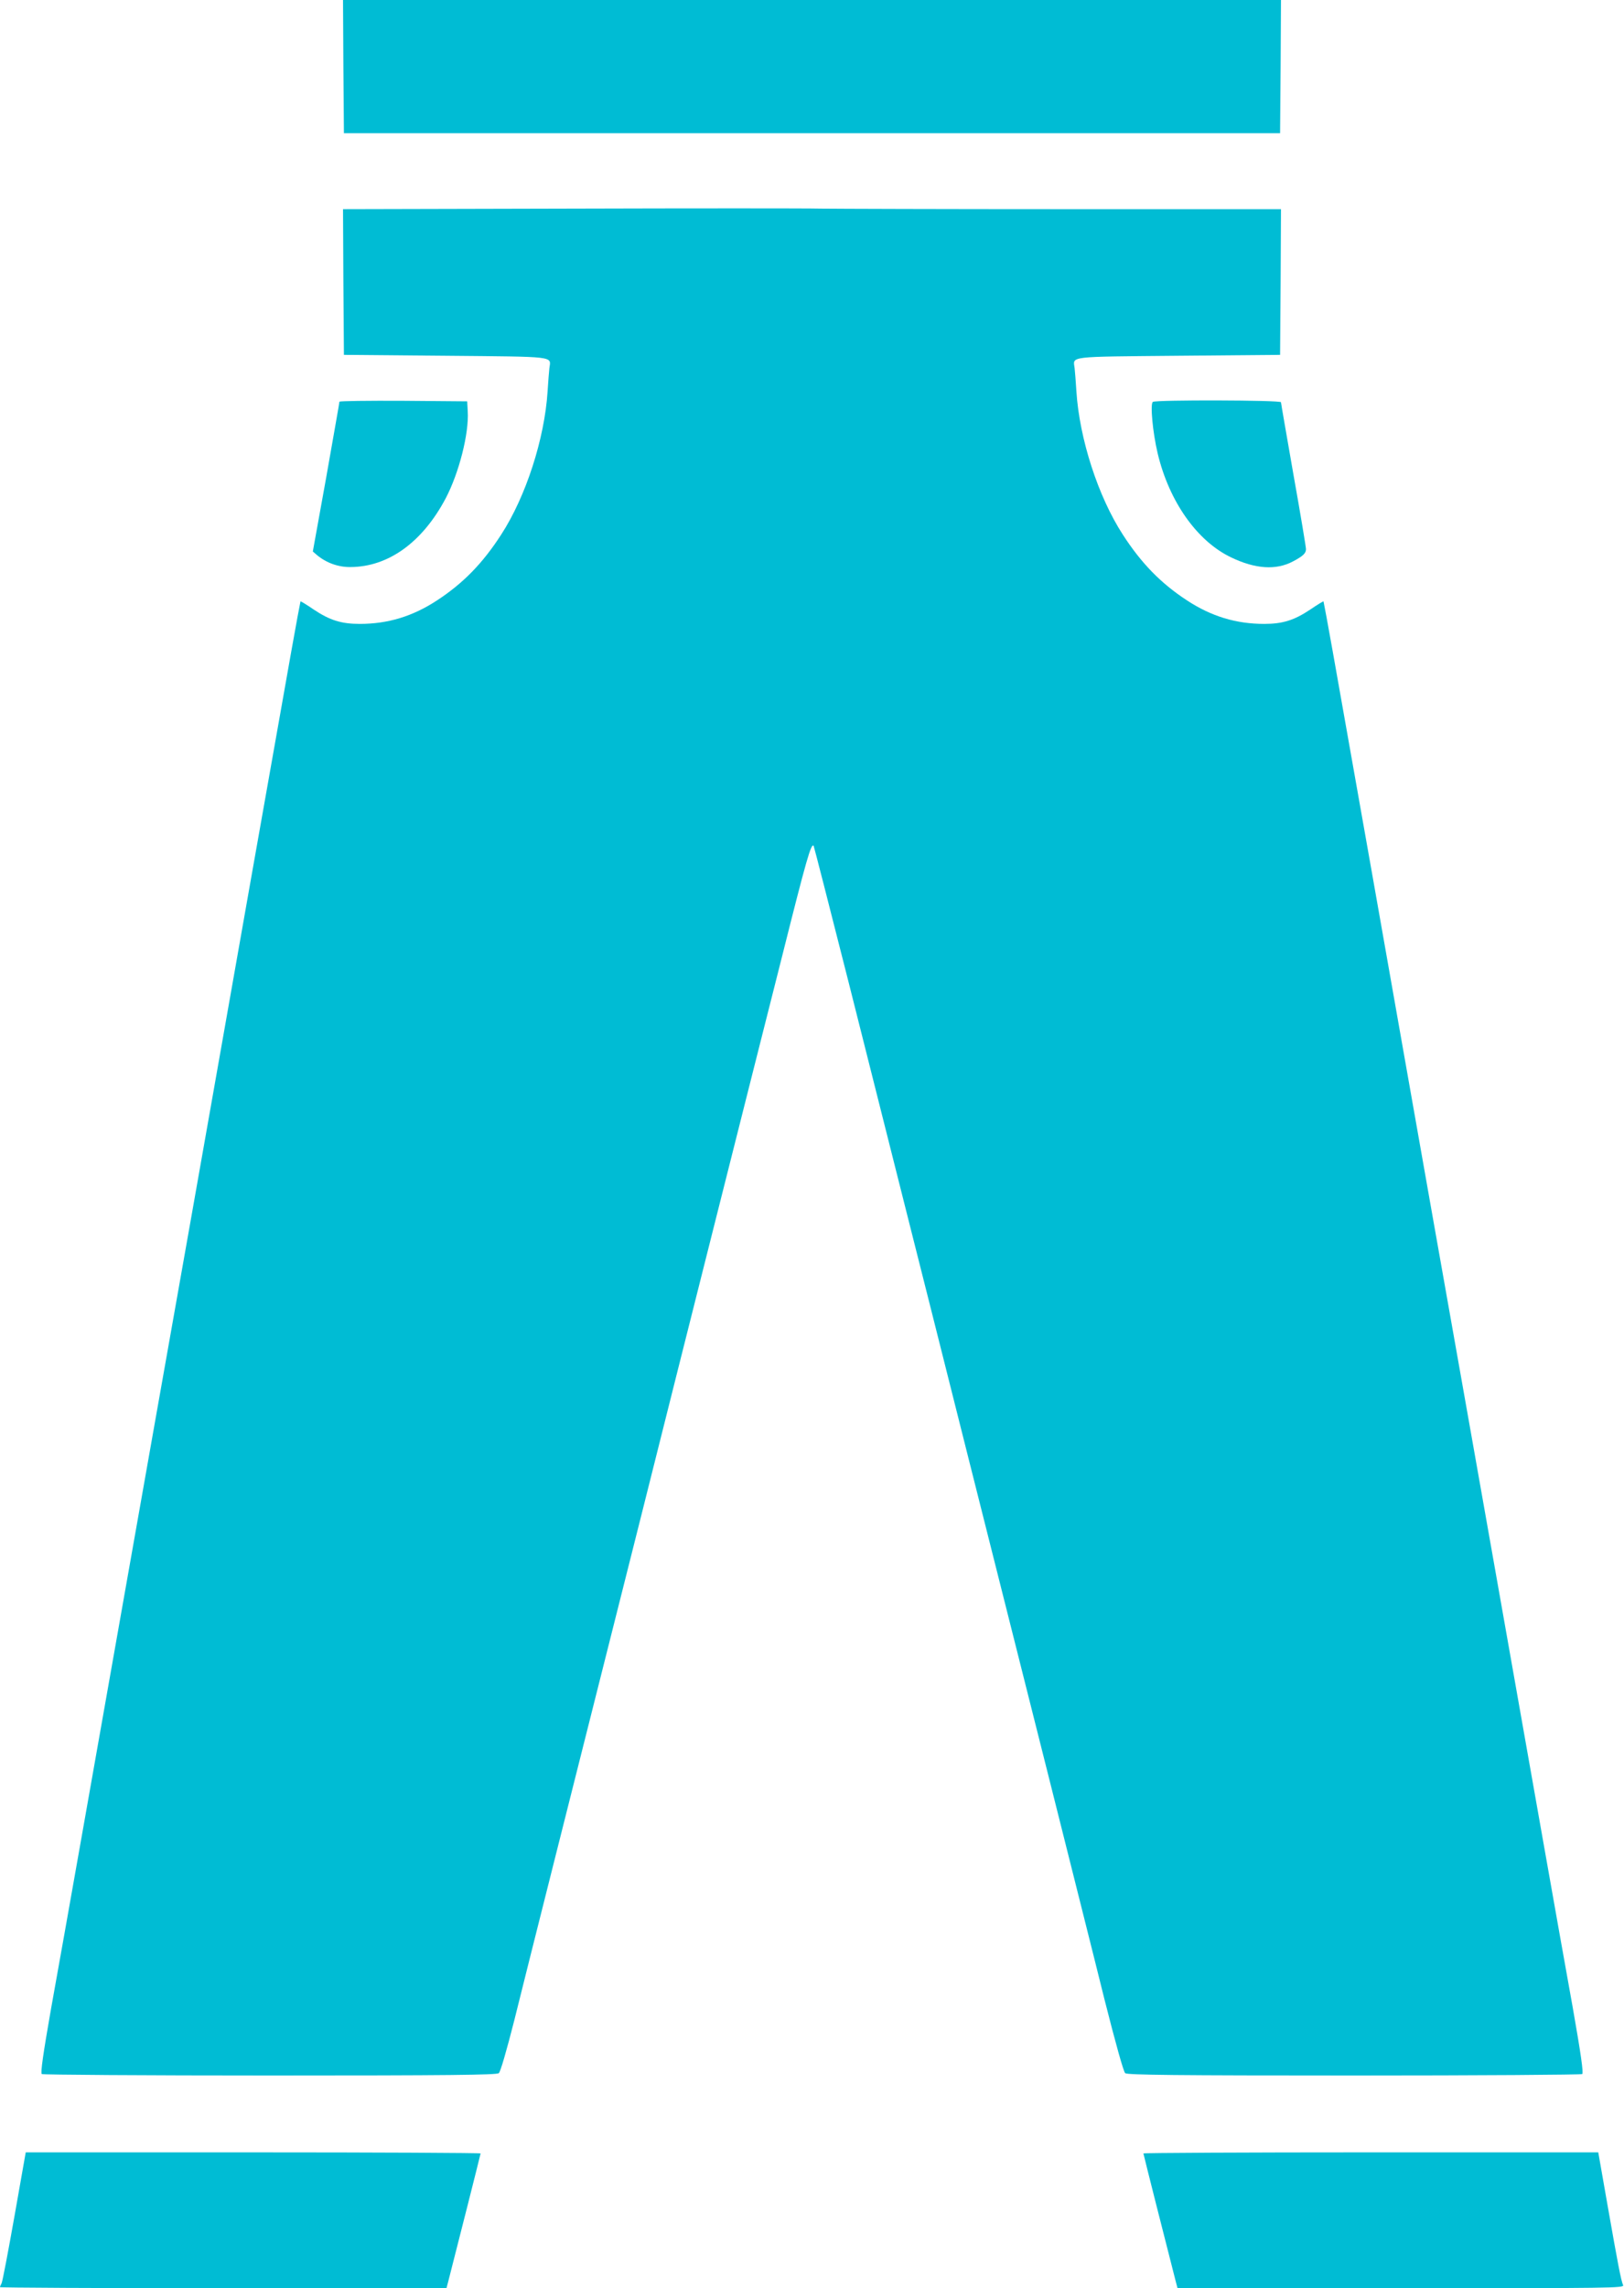 <?xml version="1.0" standalone="no"?>
<!DOCTYPE svg PUBLIC "-//W3C//DTD SVG 20010904//EN"
 "http://www.w3.org/TR/2001/REC-SVG-20010904/DTD/svg10.dtd">
<svg version="1.0" xmlns="http://www.w3.org/2000/svg"
 width="909pt" height="1280pt" viewBox="0 0 909 1280"
 preserveAspectRatio="xMidYMid meet">
<g transform="translate(0,1280) scale(0.1,-0.1)"
fill="#00bcd4" stroke="none">
<path d="M1922 12428 l3 -373 2620 0 2620 0 3 373 2 372 -2625 0 -2625 0 2
-372z"/>
<path d="M3187 11633 l-1267 -3 2 -408 3 -407 568 -5 c627 -6 591 -1 582 -70
-2 -19 -7 -78 -10 -130 -17 -264 -121 -587 -260 -801 -104 -161 -213 -272
-358 -367 -137 -90 -276 -132 -433 -132 -103 0 -168 20 -259 81 -38 26 -71 46
-73 45 -1 -2 -25 -129 -52 -282 -27 -153 -126 -712 -220 -1241 -93 -530 -247
-1396 -340 -1925 -94 -530 -184 -1037 -200 -1128 -16 -91 -92 -520 -169 -955
-77 -434 -187 -1058 -245 -1385 -58 -327 -134 -757 -170 -955 -45 -256 -60
-362 -52 -367 6 -4 581 -8 1277 -8 997 0 1268 3 1281 13 9 7 43 124 87 297 70
283 319 1269 701 2785 109 435 298 1186 420 1670 122 484 291 1154 376 1489
138 550 164 640 178 625 2 -2 90 -346 196 -764 105 -418 247 -980 315 -1250
68 -269 230 -911 359 -1425 130 -514 330 -1311 446 -1770 115 -459 256 -1017
311 -1240 64 -253 108 -410 117 -417 13 -10 284 -13 1281 -13 696 0 1271 4
1277 8 8 5 -7 111 -52 367 -36 198 -112 628 -170 955 -58 327 -168 951 -245
1385 -77 435 -153 864 -169 955 -16 91 -106 598 -200 1128 -93 529 -247 1395
-340 1925 -94 529 -193 1088 -220 1241 -27 153 -51 280 -52 282 -2 1 -35 -19
-73 -45 -91 -61 -156 -81 -259 -81 -157 0 -296 42 -433 132 -145 95 -254 206
-358 367 -139 214 -243 537 -260 801 -3 52 -8 111 -10 130 -9 69 -45 64 582
70 l568 5 3 408 2 407 -1217 0 c-670 0 -1281 2 -1358 3 -77 2 -710 2 -1408 0z"/>
<path d="M1900 10553 c0 -5 -34 -195 -74 -423 l-75 -415 22 -19 c52 -44 120
-69 189 -68 212 1 403 139 533 385 74 141 131 363 123 487 l-3 55 -357 3
c-197 1 -358 -1 -358 -5z"/>
<path d="M6453 10552 c-16 -10 -1 -172 27 -289 64 -268 220 -490 411 -581 135
-65 252 -73 347 -22 55 29 72 45 72 68 0 11 -31 198 -70 416 -38 218 -70 401
-70 406 0 12 -699 14 -717 2z"/>
<path d="M81 403 c-35 -197 -67 -366 -72 -375 -5 -9 -9 -19 -9 -22 0 -3 562
-6 1250 -6 l1249 0 10 38 c46 178 181 712 181 716 0 3 -573 6 -1273 6 l-1273
0 -63 -357z"/>
<path d="M6400 754 c0 -4 135 -538 181 -716 l10 -38 1250 0 c1188 0 1251 1
1244 17 -12 28 -29 117 -86 441 l-53 302 -1273 0 c-700 0 -1273 -3 -1273 -6z"/>
</g>
</svg>
